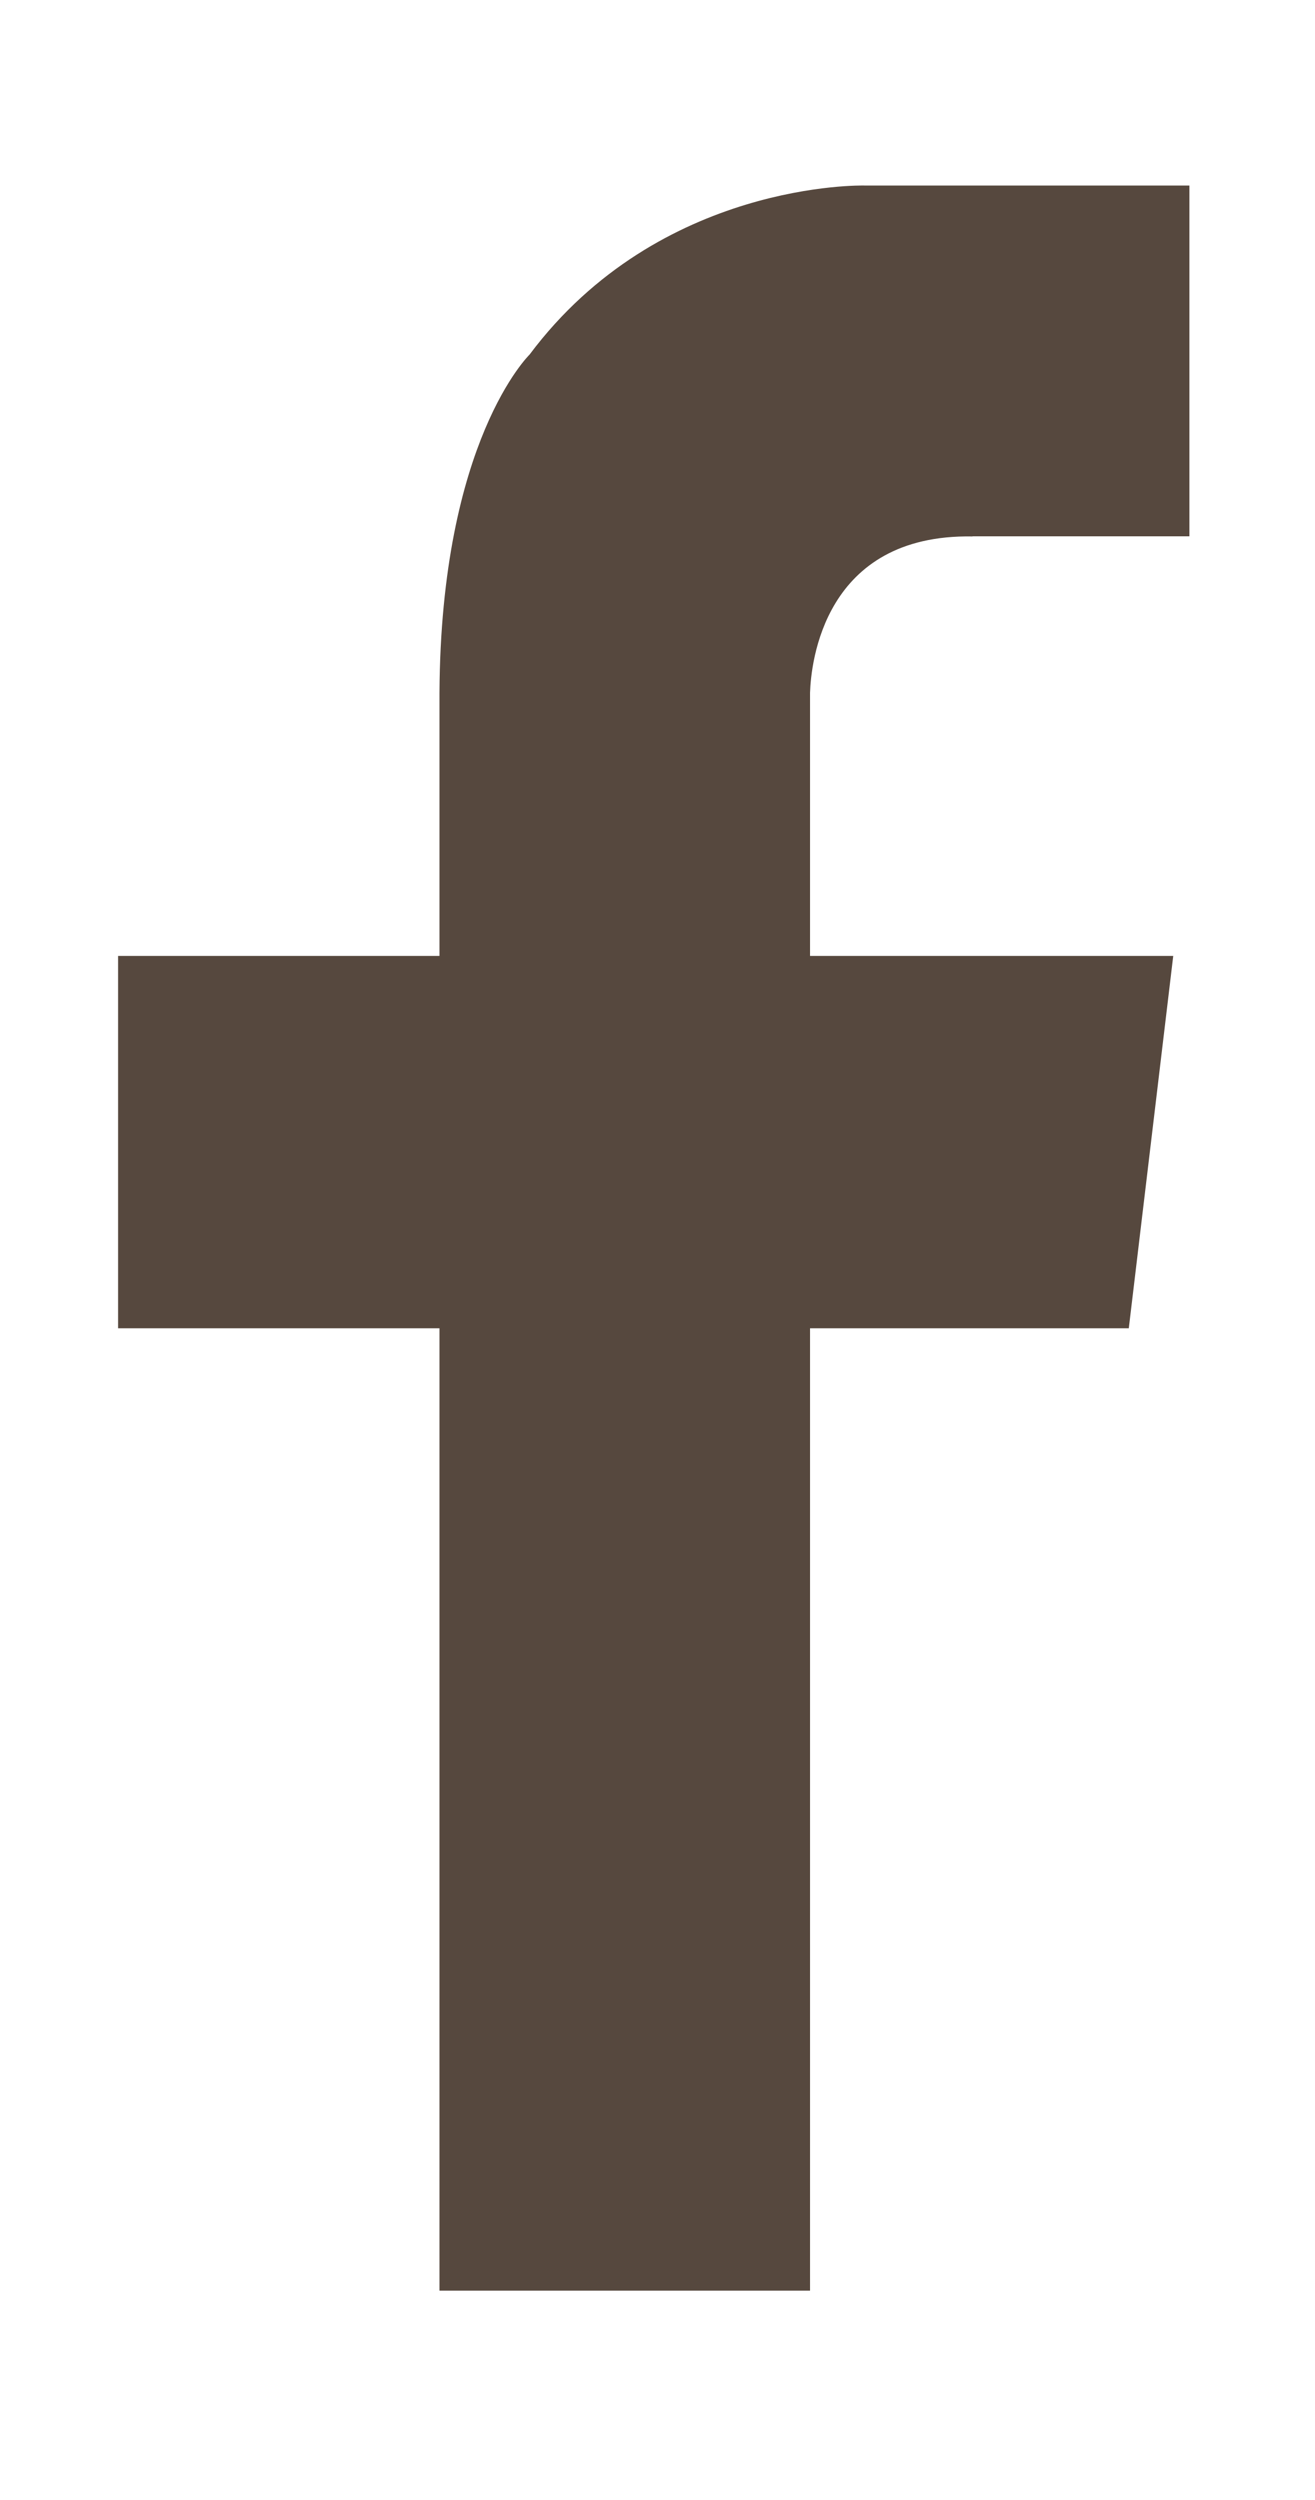 <?xml version="1.0" encoding="UTF-8"?> <svg xmlns="http://www.w3.org/2000/svg" width="10" height="19" fill-rule="evenodd" stroke-linejoin="round" stroke-miterlimit="2"><path d="M7.395 4.076h1.65V1.41H6.572s-1.554-.04-2.545 1.285c0 0-.675.654-.685 2.57v2H.898v2.83h2.444v7.314H6.16v-7.314h2.424l.338-2.83H6.16v-2c.007-.223.103-1.208 1.236-1.188z" fill="#56483e" fill-rule="nonzero"></path></svg> 